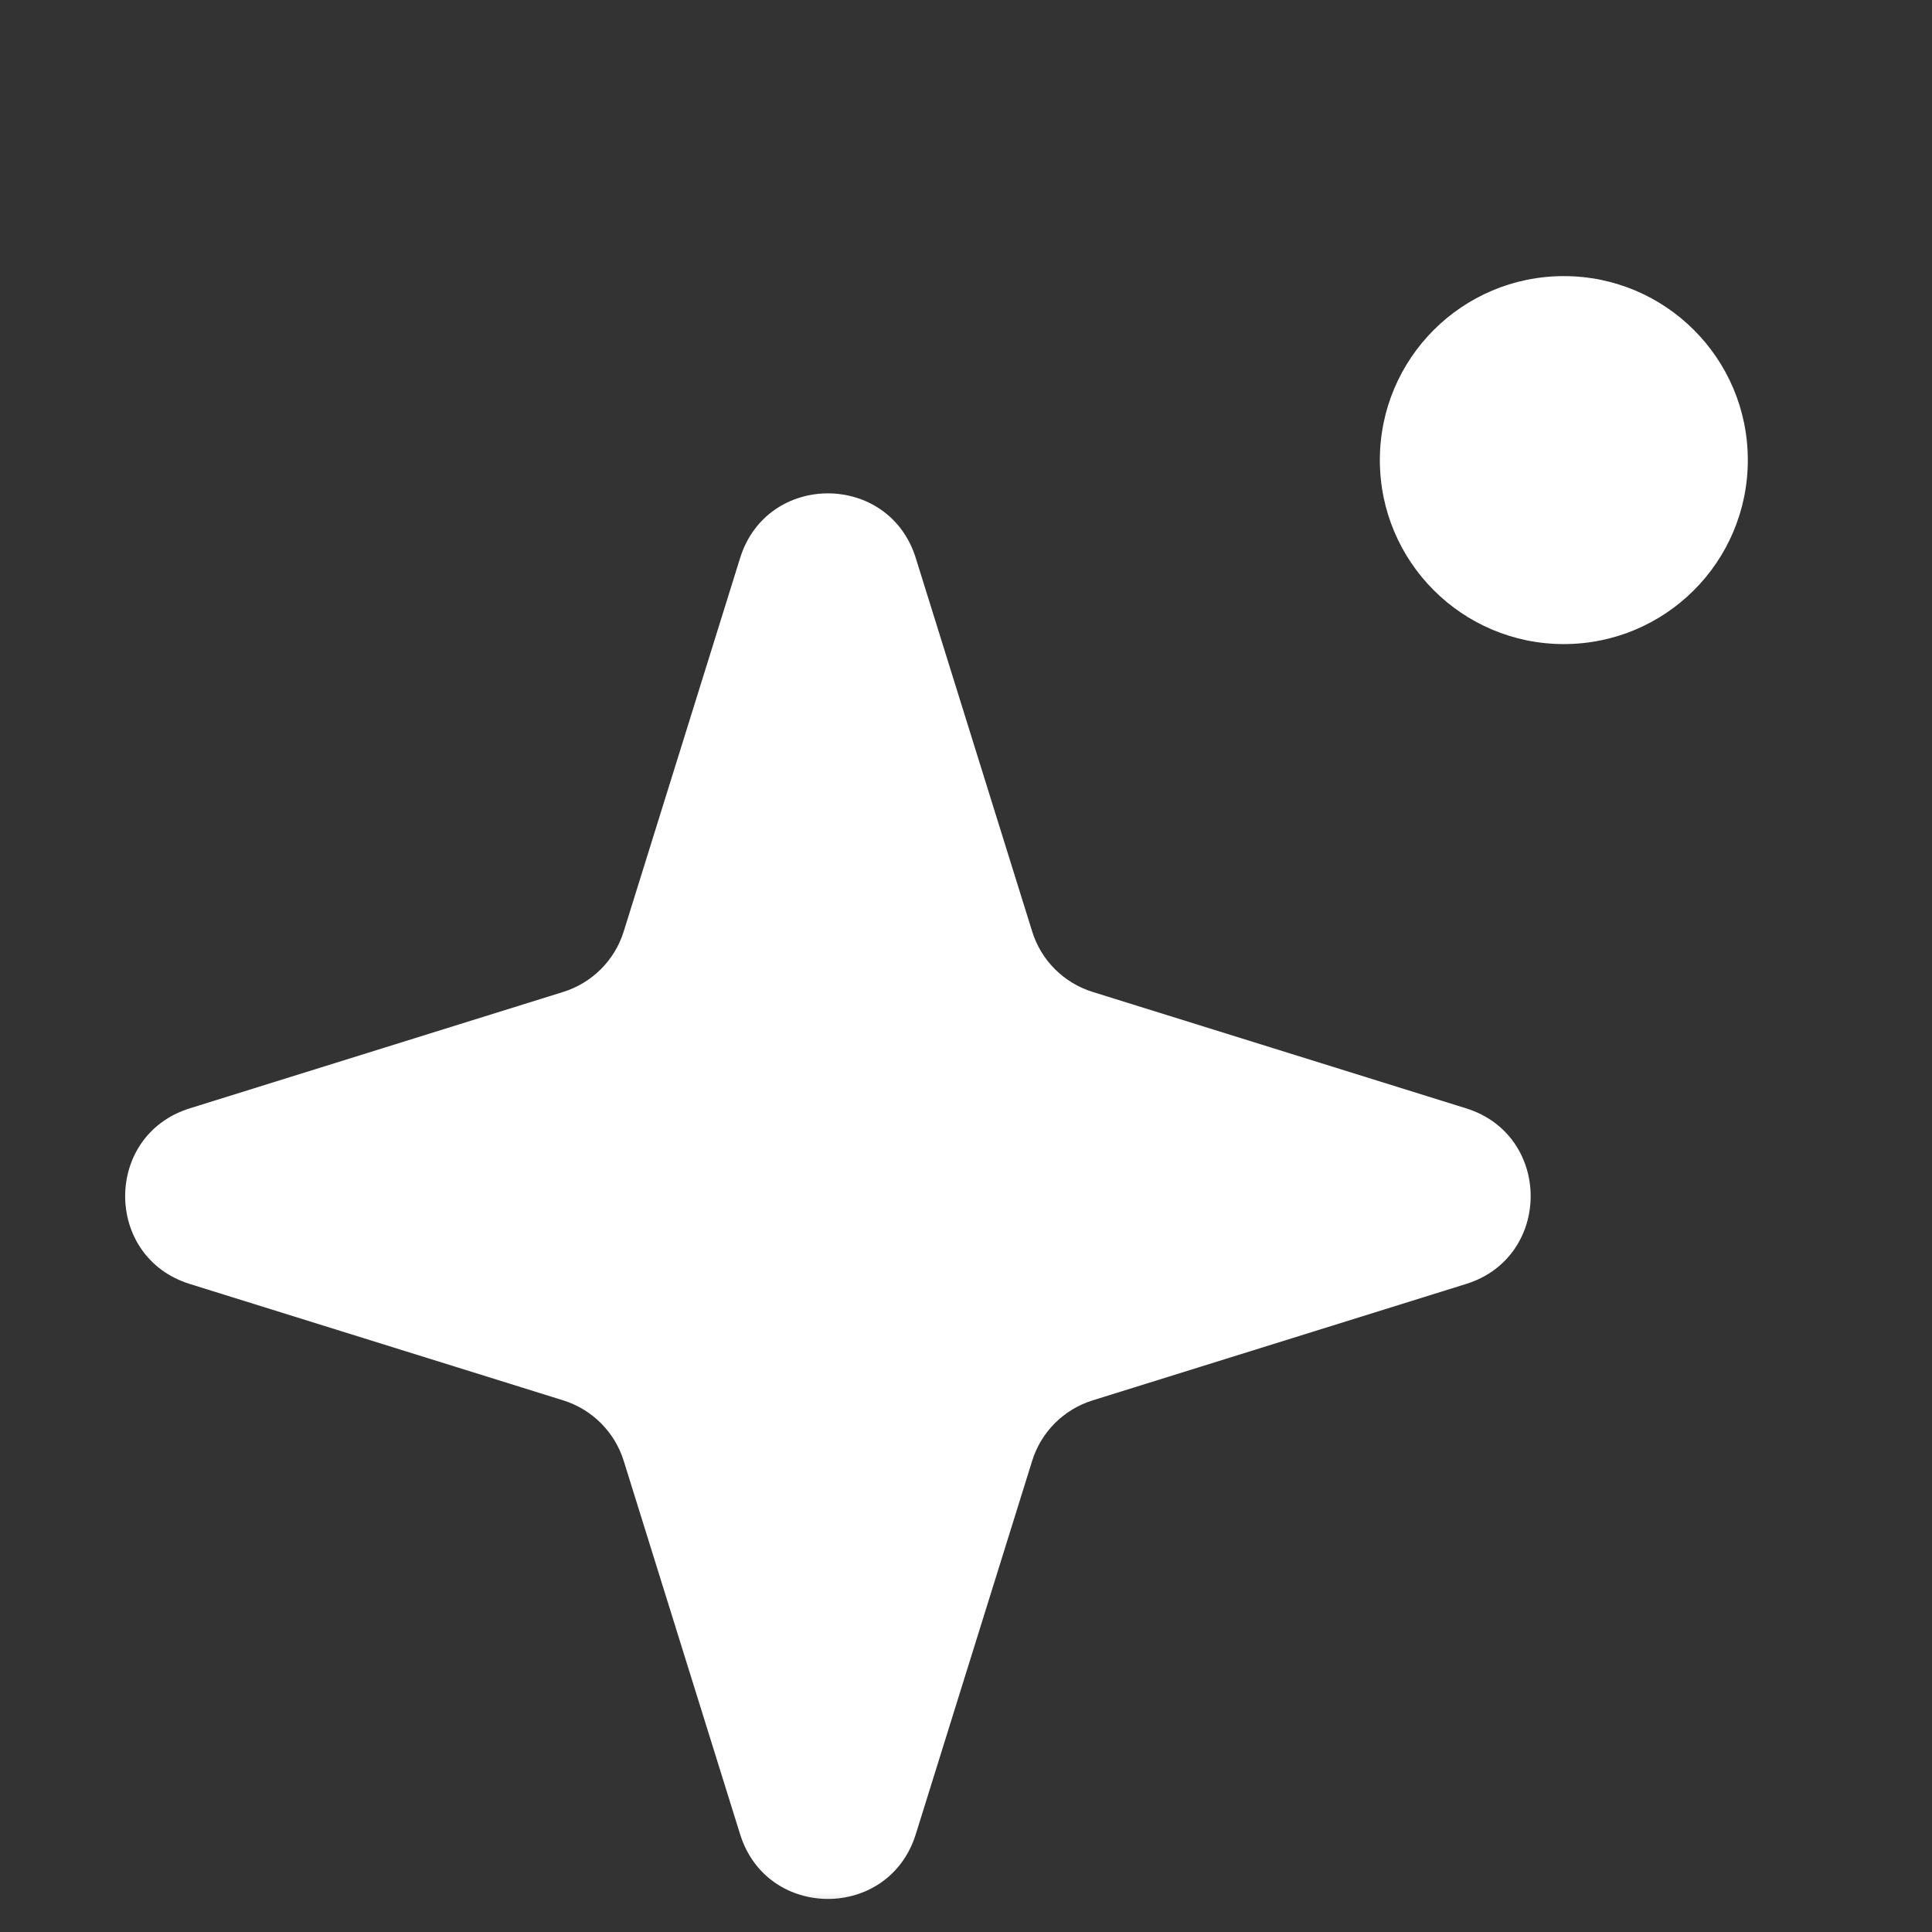 <?xml version="1.0" encoding="UTF-8"?>
<svg xmlns="http://www.w3.org/2000/svg" width="24" height="24" viewBox="0 0 24 24" fill="none">
  <rect x="0" y="0" width="24" height="24" fill="#333333" stroke="none"/>
  <g clip-path="url(#clip0_1626_310)">
    <mask id="mask0_1626_310" style="mask-type:luminance" maskUnits="userSpaceOnUse" x="0" y="0" width="24" height="24">
      <path d="M24 0H0V24H24V0Z" fill="white"></path>
    </mask>
    <g mask="url(#mask0_1626_310)">
      <path d="M9.194 6.932C9.527 5.861 11.042 5.861 11.376 6.932L12.822 11.571C12.933 11.93 13.214 12.21 13.573 12.322L18.212 13.768C19.282 14.101 19.282 15.617 18.212 15.95L13.573 17.396C13.214 17.508 12.933 17.788 12.822 18.147L11.376 22.786C11.042 23.857 9.527 23.857 9.194 22.786L7.748 18.147C7.636 17.788 7.355 17.508 6.997 17.396L2.358 15.95C1.287 15.617 1.287 14.101 2.358 13.768L6.997 12.322C7.355 12.21 7.636 11.93 7.748 11.571L9.194 6.932Z" fill="white"></path>
      <path d="M19.426 8.001C20.689 8.001 21.712 6.978 21.712 5.715C21.712 4.453 20.689 3.43 19.426 3.43C18.164 3.43 17.141 4.453 17.141 5.715C17.141 6.978 18.164 8.001 19.426 8.001Z" fill="white"></path>
    </g>
  </g>
  <defs>
    <clipPath id="clip0_1626_310">
      <rect width="24" height="24" fill="white"></rect>
    </clipPath>
  </defs>
</svg>
